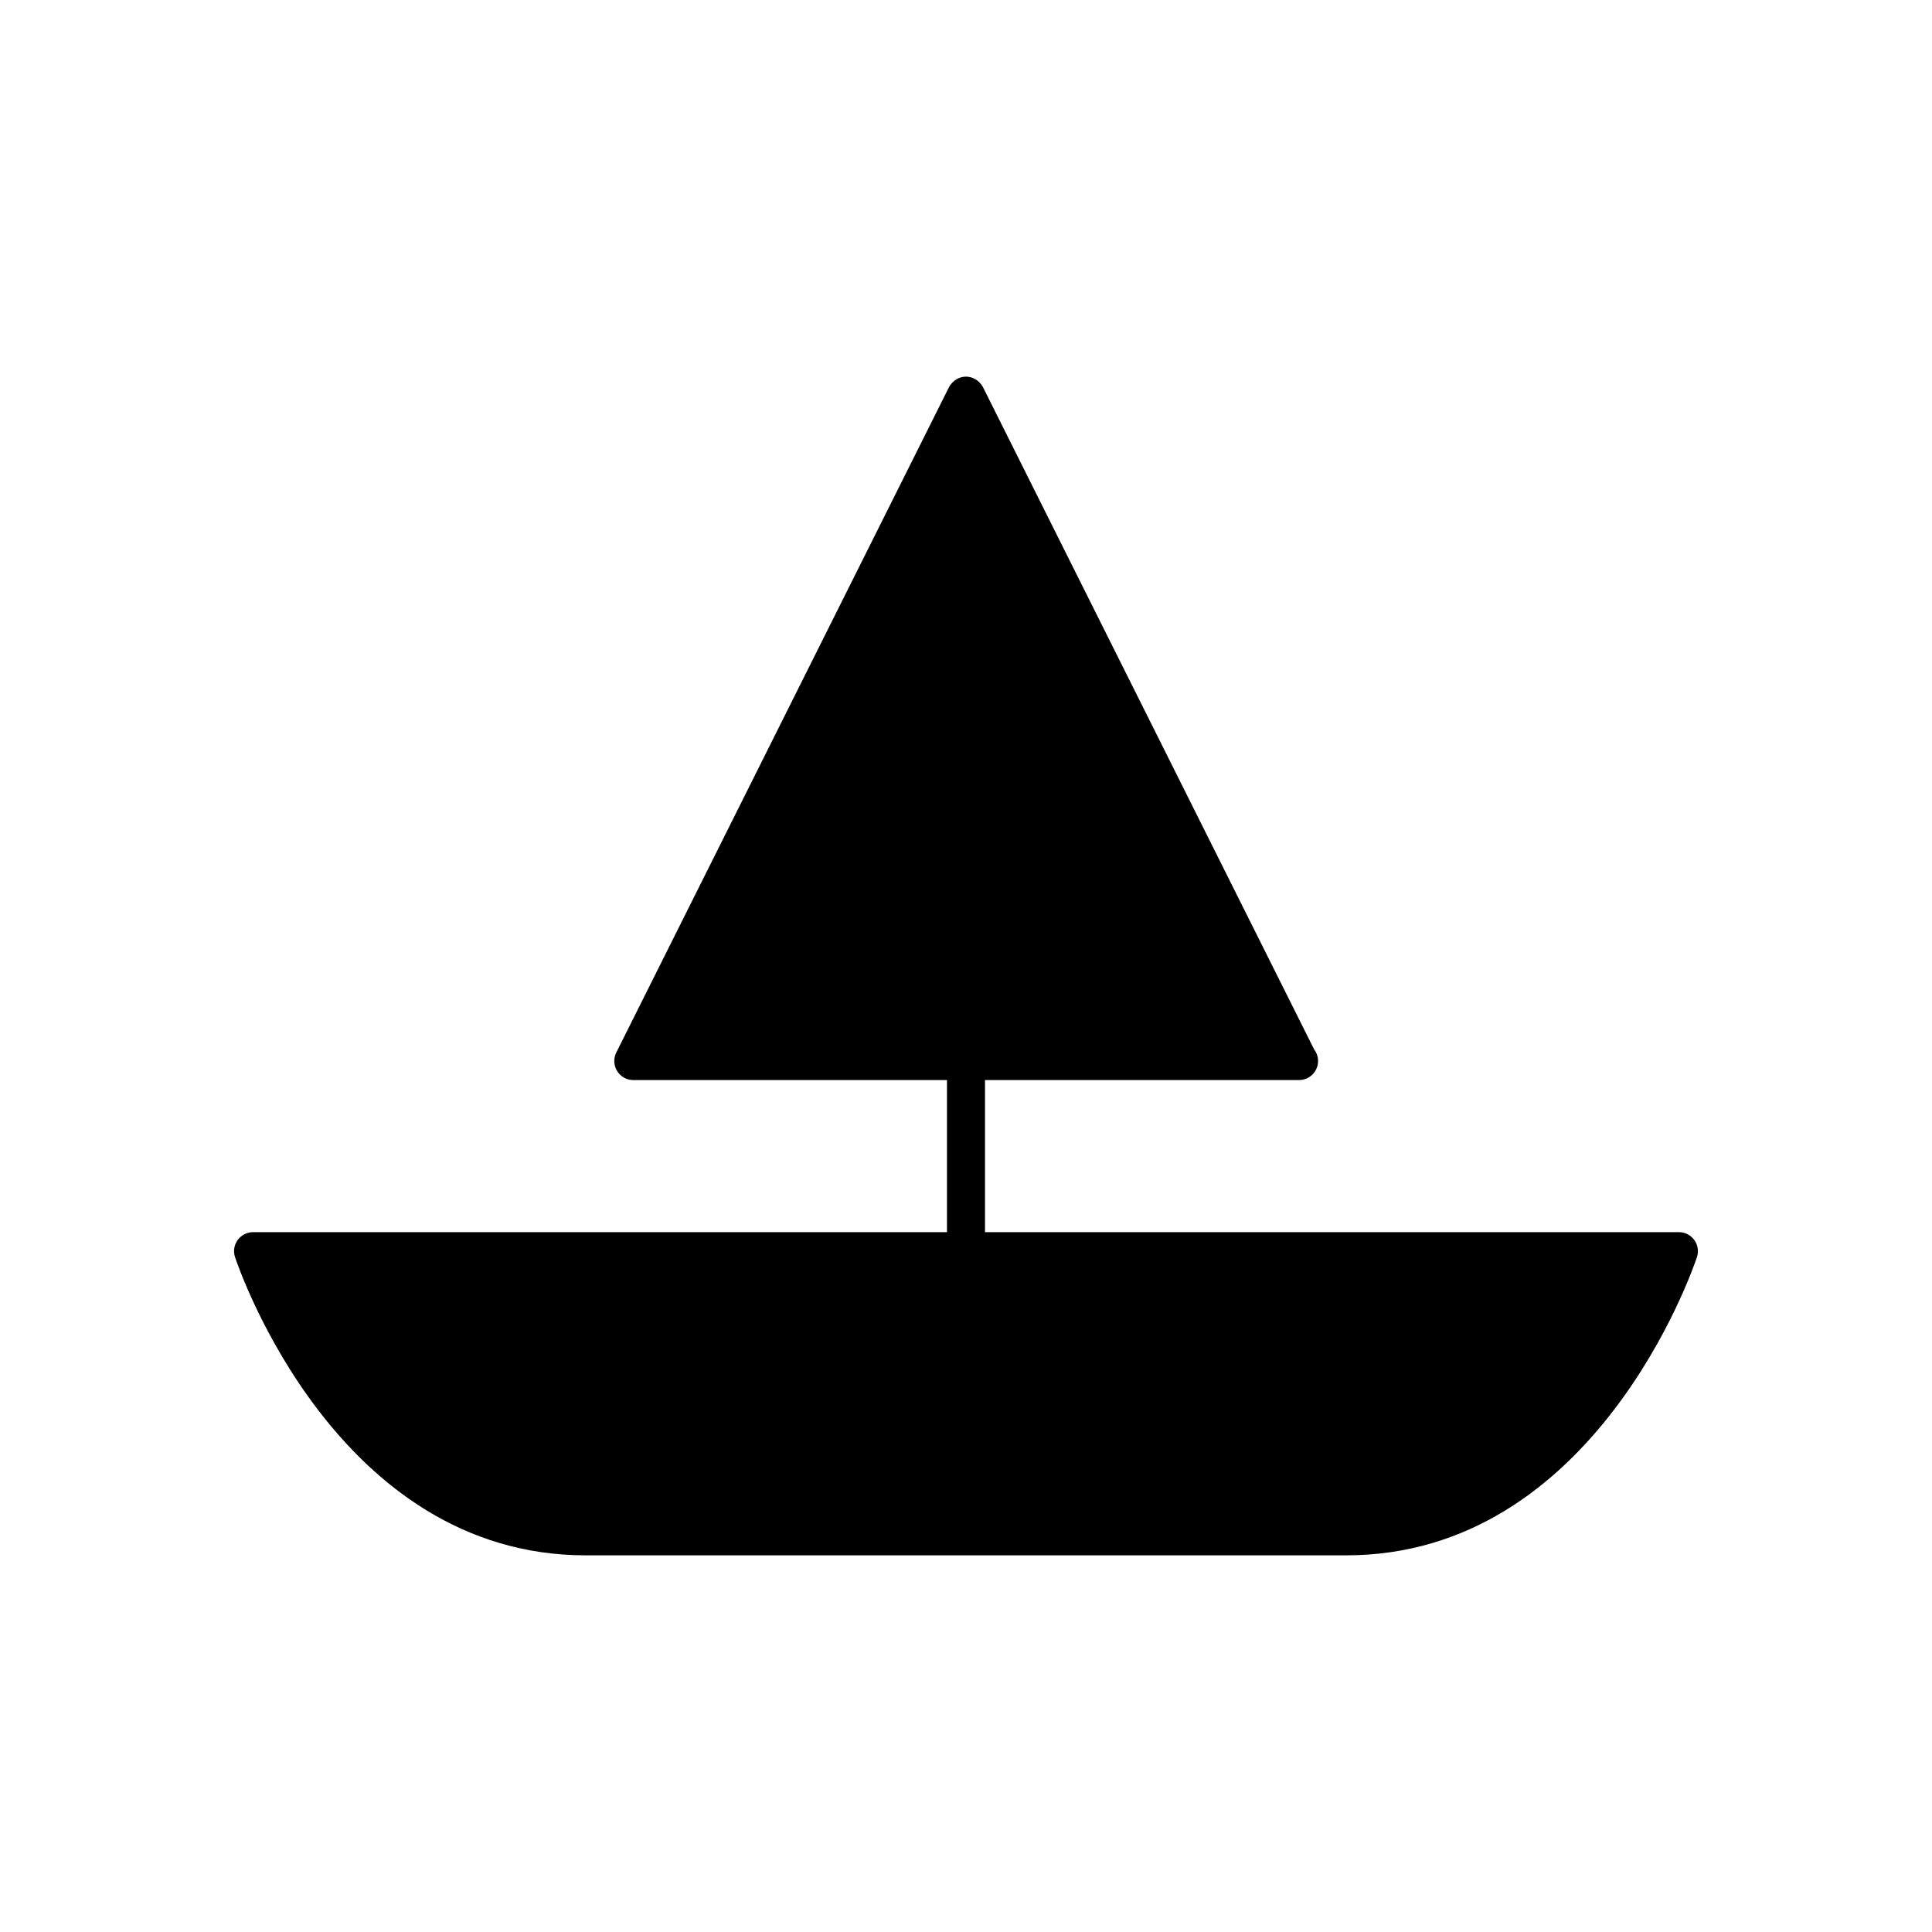 <?xml version="1.0" encoding="UTF-8"?>
<!-- Uploaded to: ICON Repo, www.iconrepo.com, Generator: ICON Repo Mixer Tools -->
<svg fill="#000000" width="800px" height="800px" version="1.1" viewBox="144 144 512 512" xmlns="http://www.w3.org/2000/svg">
 <path d="m299.24 556.18h201.52c65.848 0 91.871-75.789 92.945-79.016 0.516-1.539 0.254-3.227-0.688-4.539-0.953-1.316-2.473-2.094-4.094-2.094h-183.89v-40.305h83.129c0.035 0.004 0.074 0 0.098 0 2.785 0 5.039-2.254 5.039-5.039 0-1.152-0.383-2.215-1.031-3.062l-87.766-175.52c-0.219-0.434-0.5-0.809-0.824-1.133-0.918-1-2.211-1.652-3.68-1.652s-2.762 0.652-3.684 1.652c-0.324 0.324-0.605 0.699-0.824 1.133l-88.168 176.33c-0.781 1.562-0.699 3.418 0.223 4.902 0.918 1.484 2.539 2.391 4.285 2.391h83.129v40.305h-183.89c-1.617 0-3.141 0.777-4.09 2.094-0.945 1.312-1.207 3-0.688 4.539 1.07 3.227 27.094 79.016 92.945 79.016z"/>
</svg>